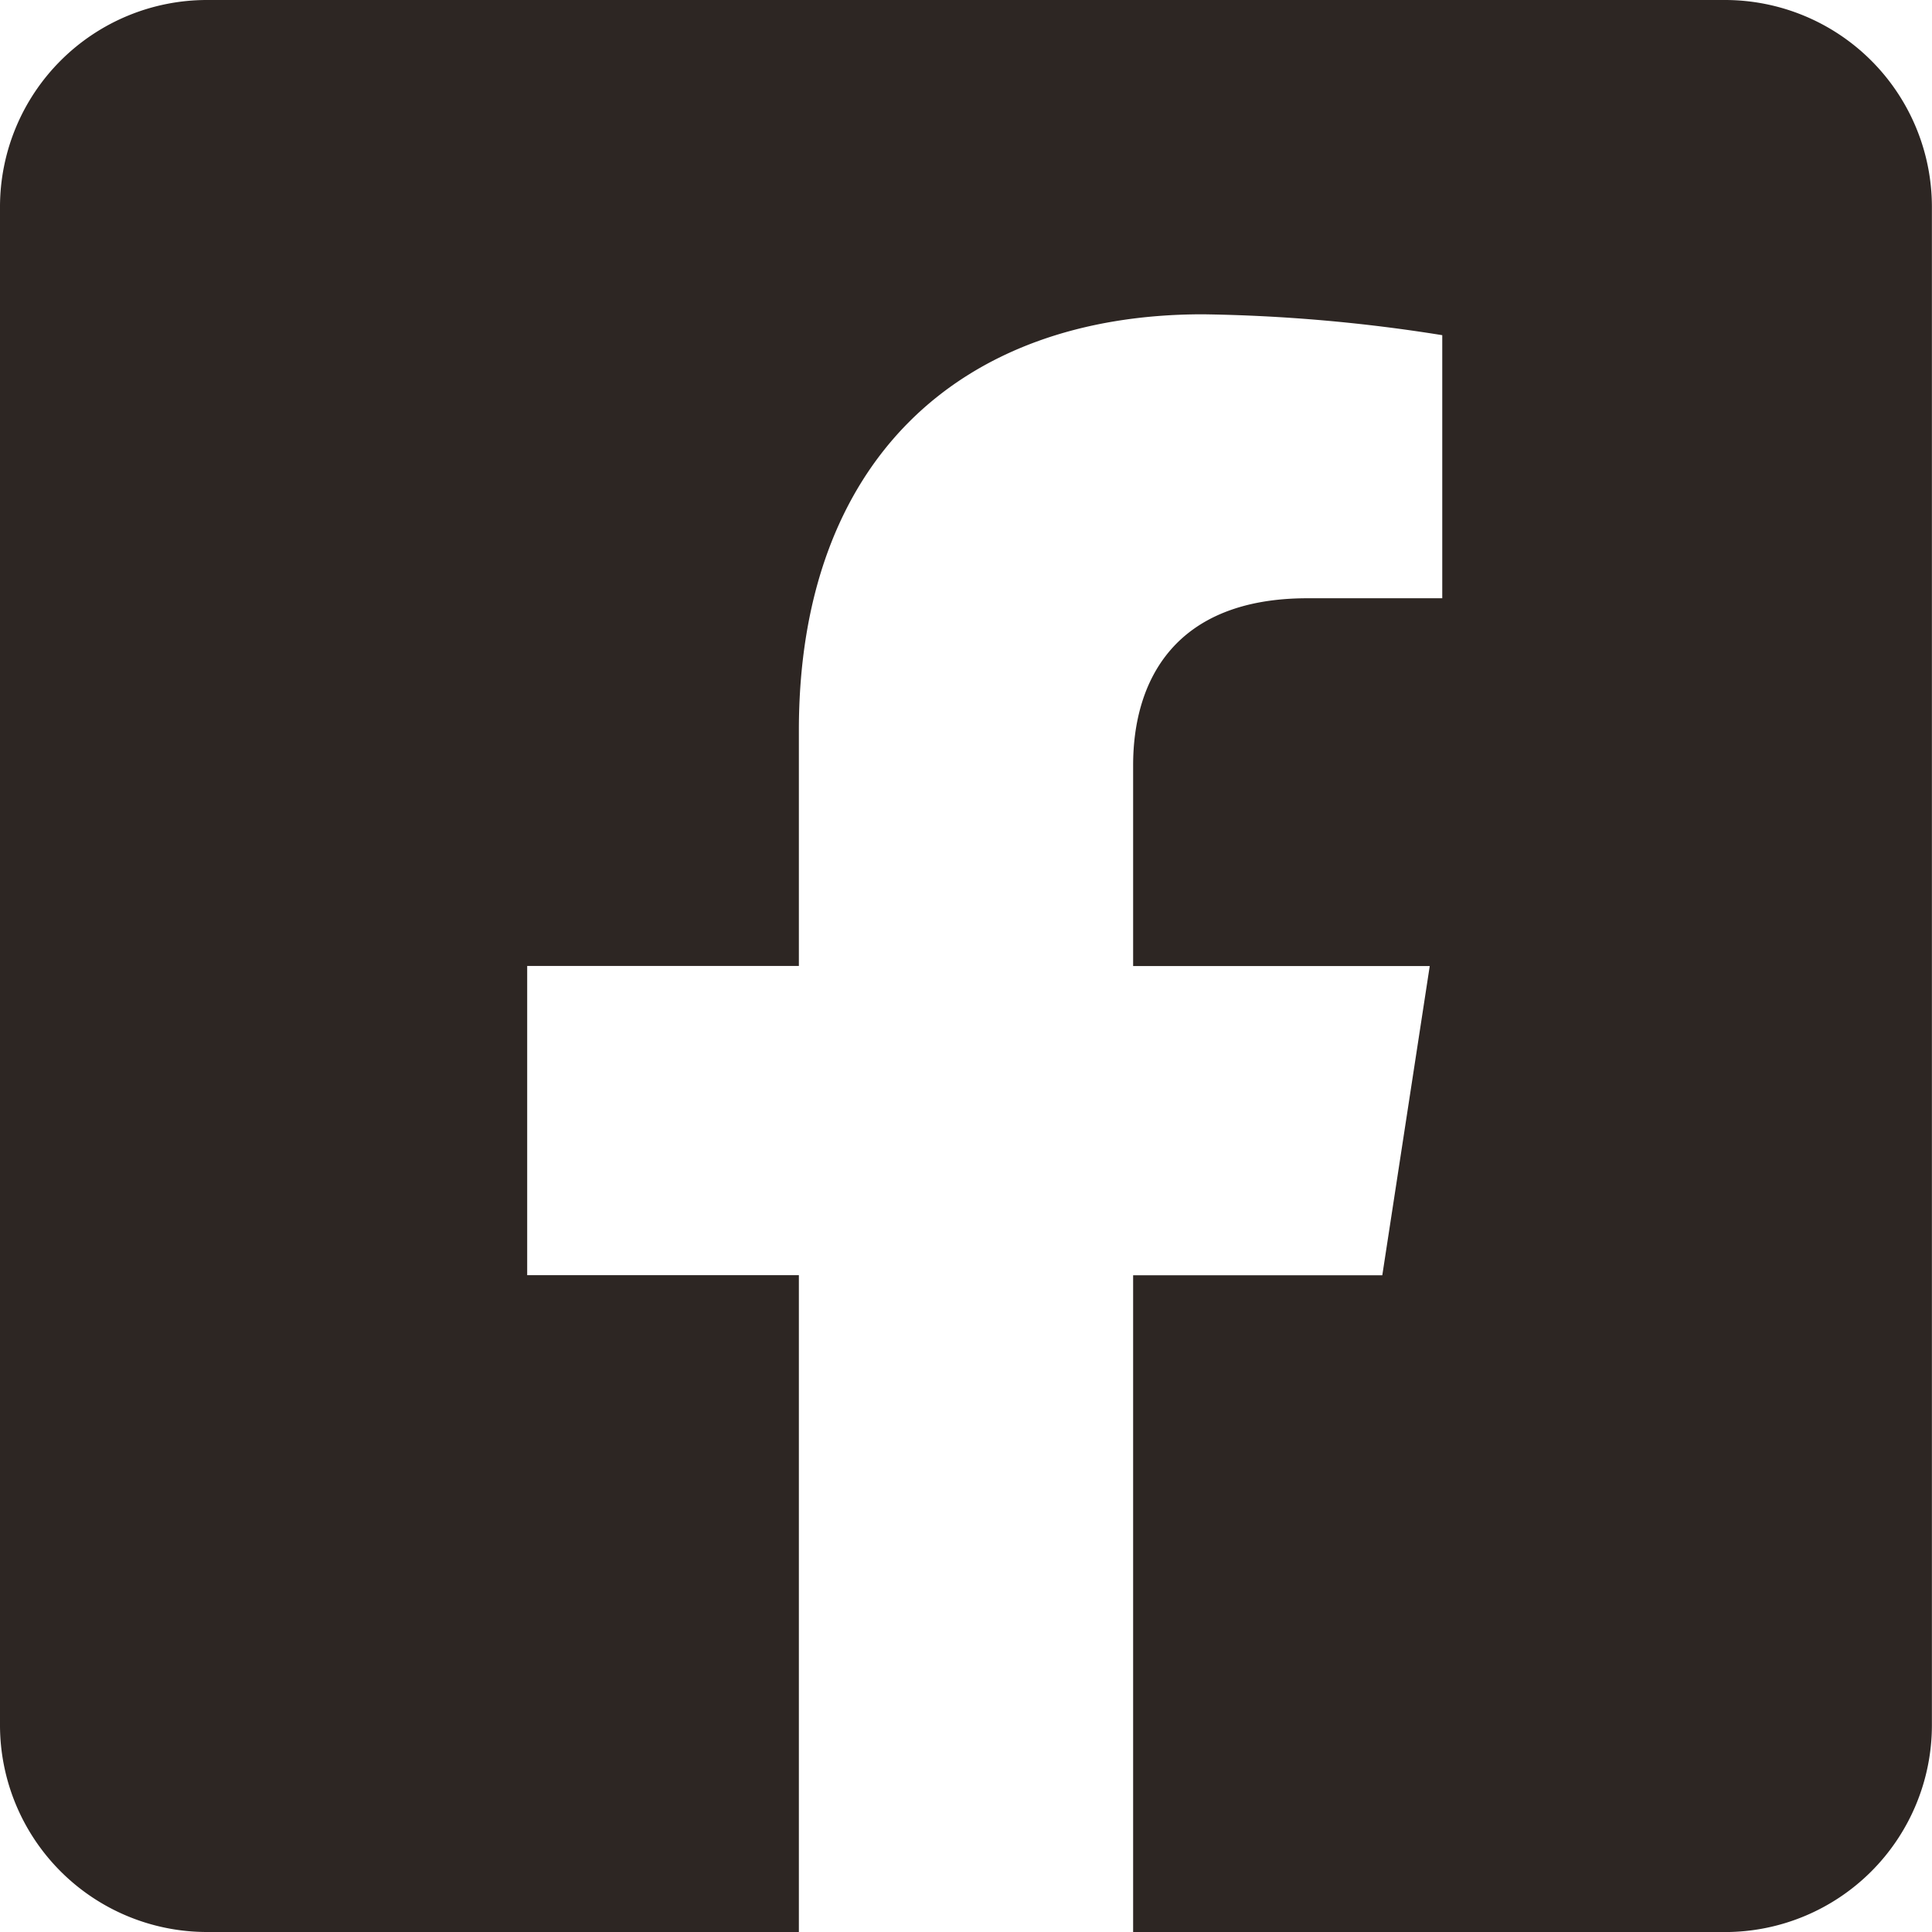              <svg height="39.987" viewBox="0 0 39.986 39.987" width="39.986" xmlns="http://www.w3.org/2000/svg"><path d="m35.7 2.25h-31.416a4.284 4.284 0 0 0 -4.284 4.284v31.418a4.284 4.284 0 0 0 4.284 4.284h12.25v-13.594h-5.623v-6.4h5.623v-4.876c0-5.547 3.3-8.611 8.361-8.611a34.065 34.065 0 0 1 4.955.432v5.445h-2.79c-2.75 0-3.608 1.707-3.608 3.457v4.155h6.139l-.982 6.4h-5.157v13.593h12.248a4.284 4.284 0 0 0 4.284-4.284v-31.419a4.284 4.284 0 0 0 -4.284-4.284z" fill="#2D2623" transform="translate(0 -2.25)"/></svg>
